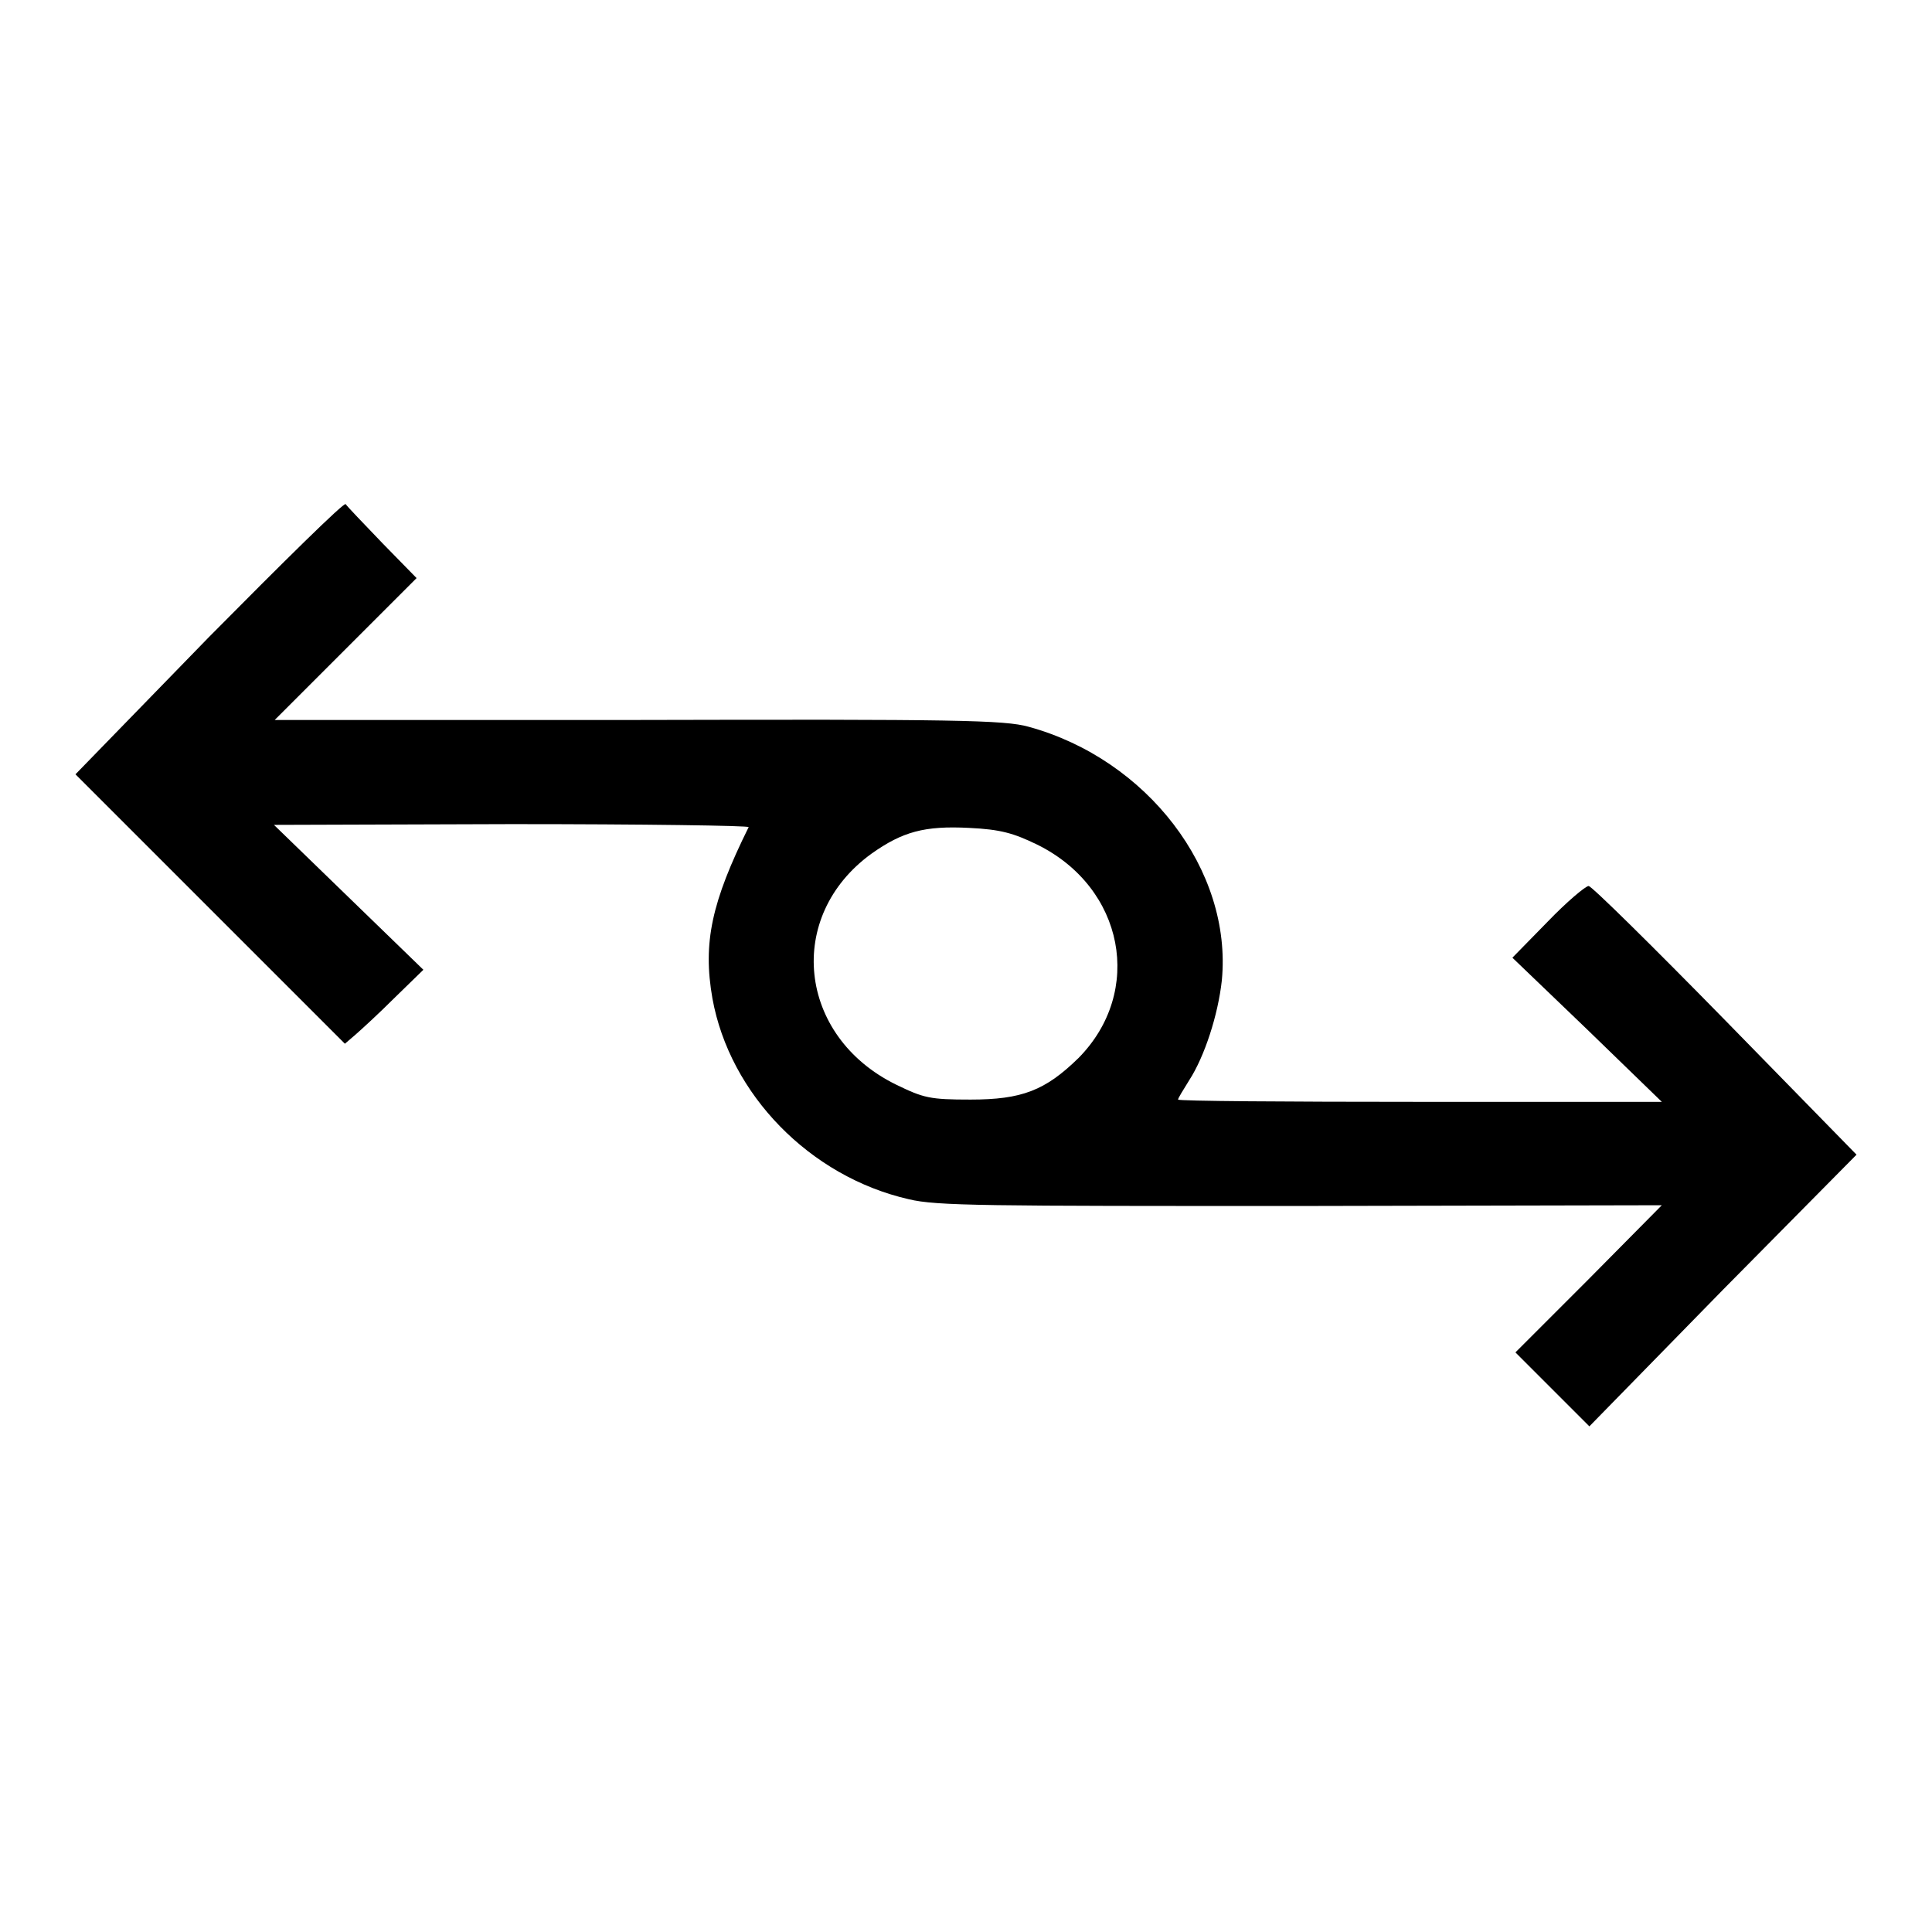<?xml version="1.0" encoding="utf-8"?>
<!-- Svg Vector Icons : http://www.onlinewebfonts.com/icon -->
<!DOCTYPE svg PUBLIC "-//W3C//DTD SVG 1.1//EN" "http://www.w3.org/Graphics/SVG/1.1/DTD/svg11.dtd">
<svg version="1.1" xmlns="http://www.w3.org/2000/svg" xmlns:xlink="http://www.w3.org/1999/xlink" x="0px" y="0px" viewBox="0 0 256 256" enable-background="new 0 0 256 256" xml:space="preserve">
<g><g><g><path fill="#000000" d="M27.7,84.4L10,102.6l17.8,17.8l17.9,17.9l1.4-1.2c0.8-0.7,3.1-2.8,5.2-4.9l3.8-3.7l-9.9-9.6l-9.9-9.6l31.5-0.1c17.4,0,31.5,0.2,31.4,0.4c-4.9,9.9-6.1,15.3-4.8,22.7c2.3,12.7,12.9,23.6,26,26.6c3.7,0.9,10.2,0.9,52,0.9l47.8-0.1l-9.7,9.8l-9.7,9.7l4.9,4.9l4.9,4.9l17.7-18.1L246,153l-17.4-17.8c-9.6-9.8-17.7-17.8-18.1-17.8c-0.4,0-2.9,2.1-5.4,4.7l-4.7,4.8l9.9,9.5l9.9,9.6h-32c-17.7,0-32.1-0.1-32.1-0.3s0.7-1.3,1.5-2.6c2-3.1,3.8-8.6,4.3-13.2c1.4-14.6-9.9-29.3-25.6-33.6c-3.2-0.9-9.8-1-51.8-0.9H36.4l9.4-9.4l9.4-9.4L50.7,72c-2.5-2.6-4.7-4.9-4.9-5.2C45.6,66.5,37.5,74.5,27.7,84.4z M137.4,111.9c11.6,5.7,14.2,19.5,5.5,28.3c-4.4,4.3-7.5,5.5-14.3,5.5c-5.4,0-6.2-0.2-9.9-2c-13-6.4-14.7-22.3-3.2-30.6c4.1-2.9,7-3.7,12.9-3.4C132.6,109.9,134.3,110.4,137.4,111.9z"/></g></g></g>
</svg>